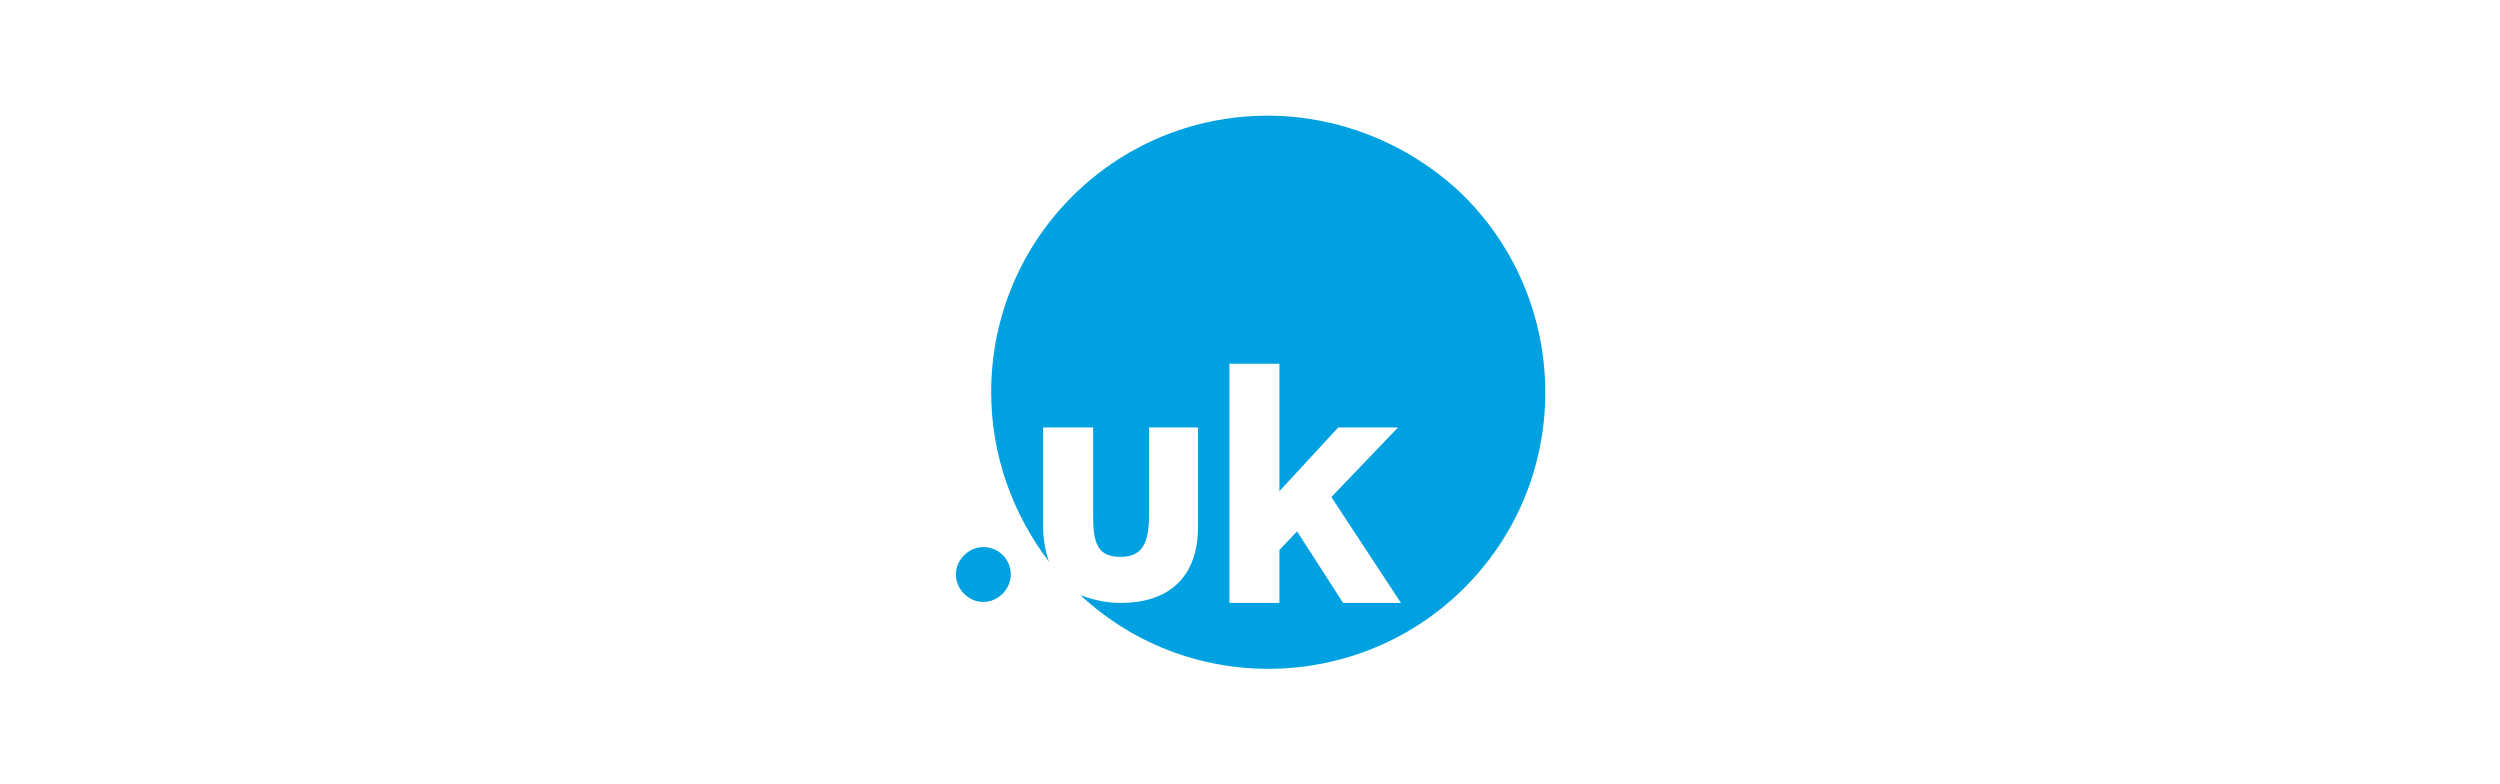 <?xml version="1.0" encoding="utf-8"?>
<!-- Generator: Adobe Illustrator 27.8.0, SVG Export Plug-In . SVG Version: 6.00 Build 0)  -->
<svg version="1.1" id="Layer_1" xmlns="http://www.w3.org/2000/svg" xmlns:xlink="http://www.w3.org/1999/xlink" x="0px" y="0px"
	 viewBox="0 0 255 80" style="enable-background:new 0 0 255 80;" xml:space="preserve">
<style type="text/css">
	.st0{fill:none;}
	.st1{fill:#00A1E1;}
</style>
<rect class="st0" width="255" height="80"/>
<path class="st1" d="M100.3,55.8c1.6,0,2.8,1.3,2.8,2.8s-1.3,2.8-2.8,2.8s-2.8-1.3-2.8-2.8S98.8,55.8,100.3,55.8z M129.3,11.8
	c-15.6,0-28.2,12.6-28.2,28.2c0,6.3,2.1,12.3,5.9,17.3c-0.4-1.1-0.6-2.4-0.6-3.6V43.6h5.1v9c0,2.9,0.5,4.2,2.8,4.2
	c2.2,0,2.9-1.4,2.9-4.2v-9h5v10.1c0,5.3-3.1,7.8-7.9,7.8c-1.4,0-2.8-0.3-4.1-0.8c11.4,10.6,29.3,9.9,39.9-1.5s9.9-29.3-1.5-39.9
	C143.3,14.5,136.4,11.8,129.3,11.8z M137,61.5l-4.7-7.3l-1.8,1.9v5.4h-5.1V37.1h5.1v13l6-6.5h6.1l-6.8,7.1l7.1,10.8L137,61.5
	L137,61.5z"/>
</svg>
